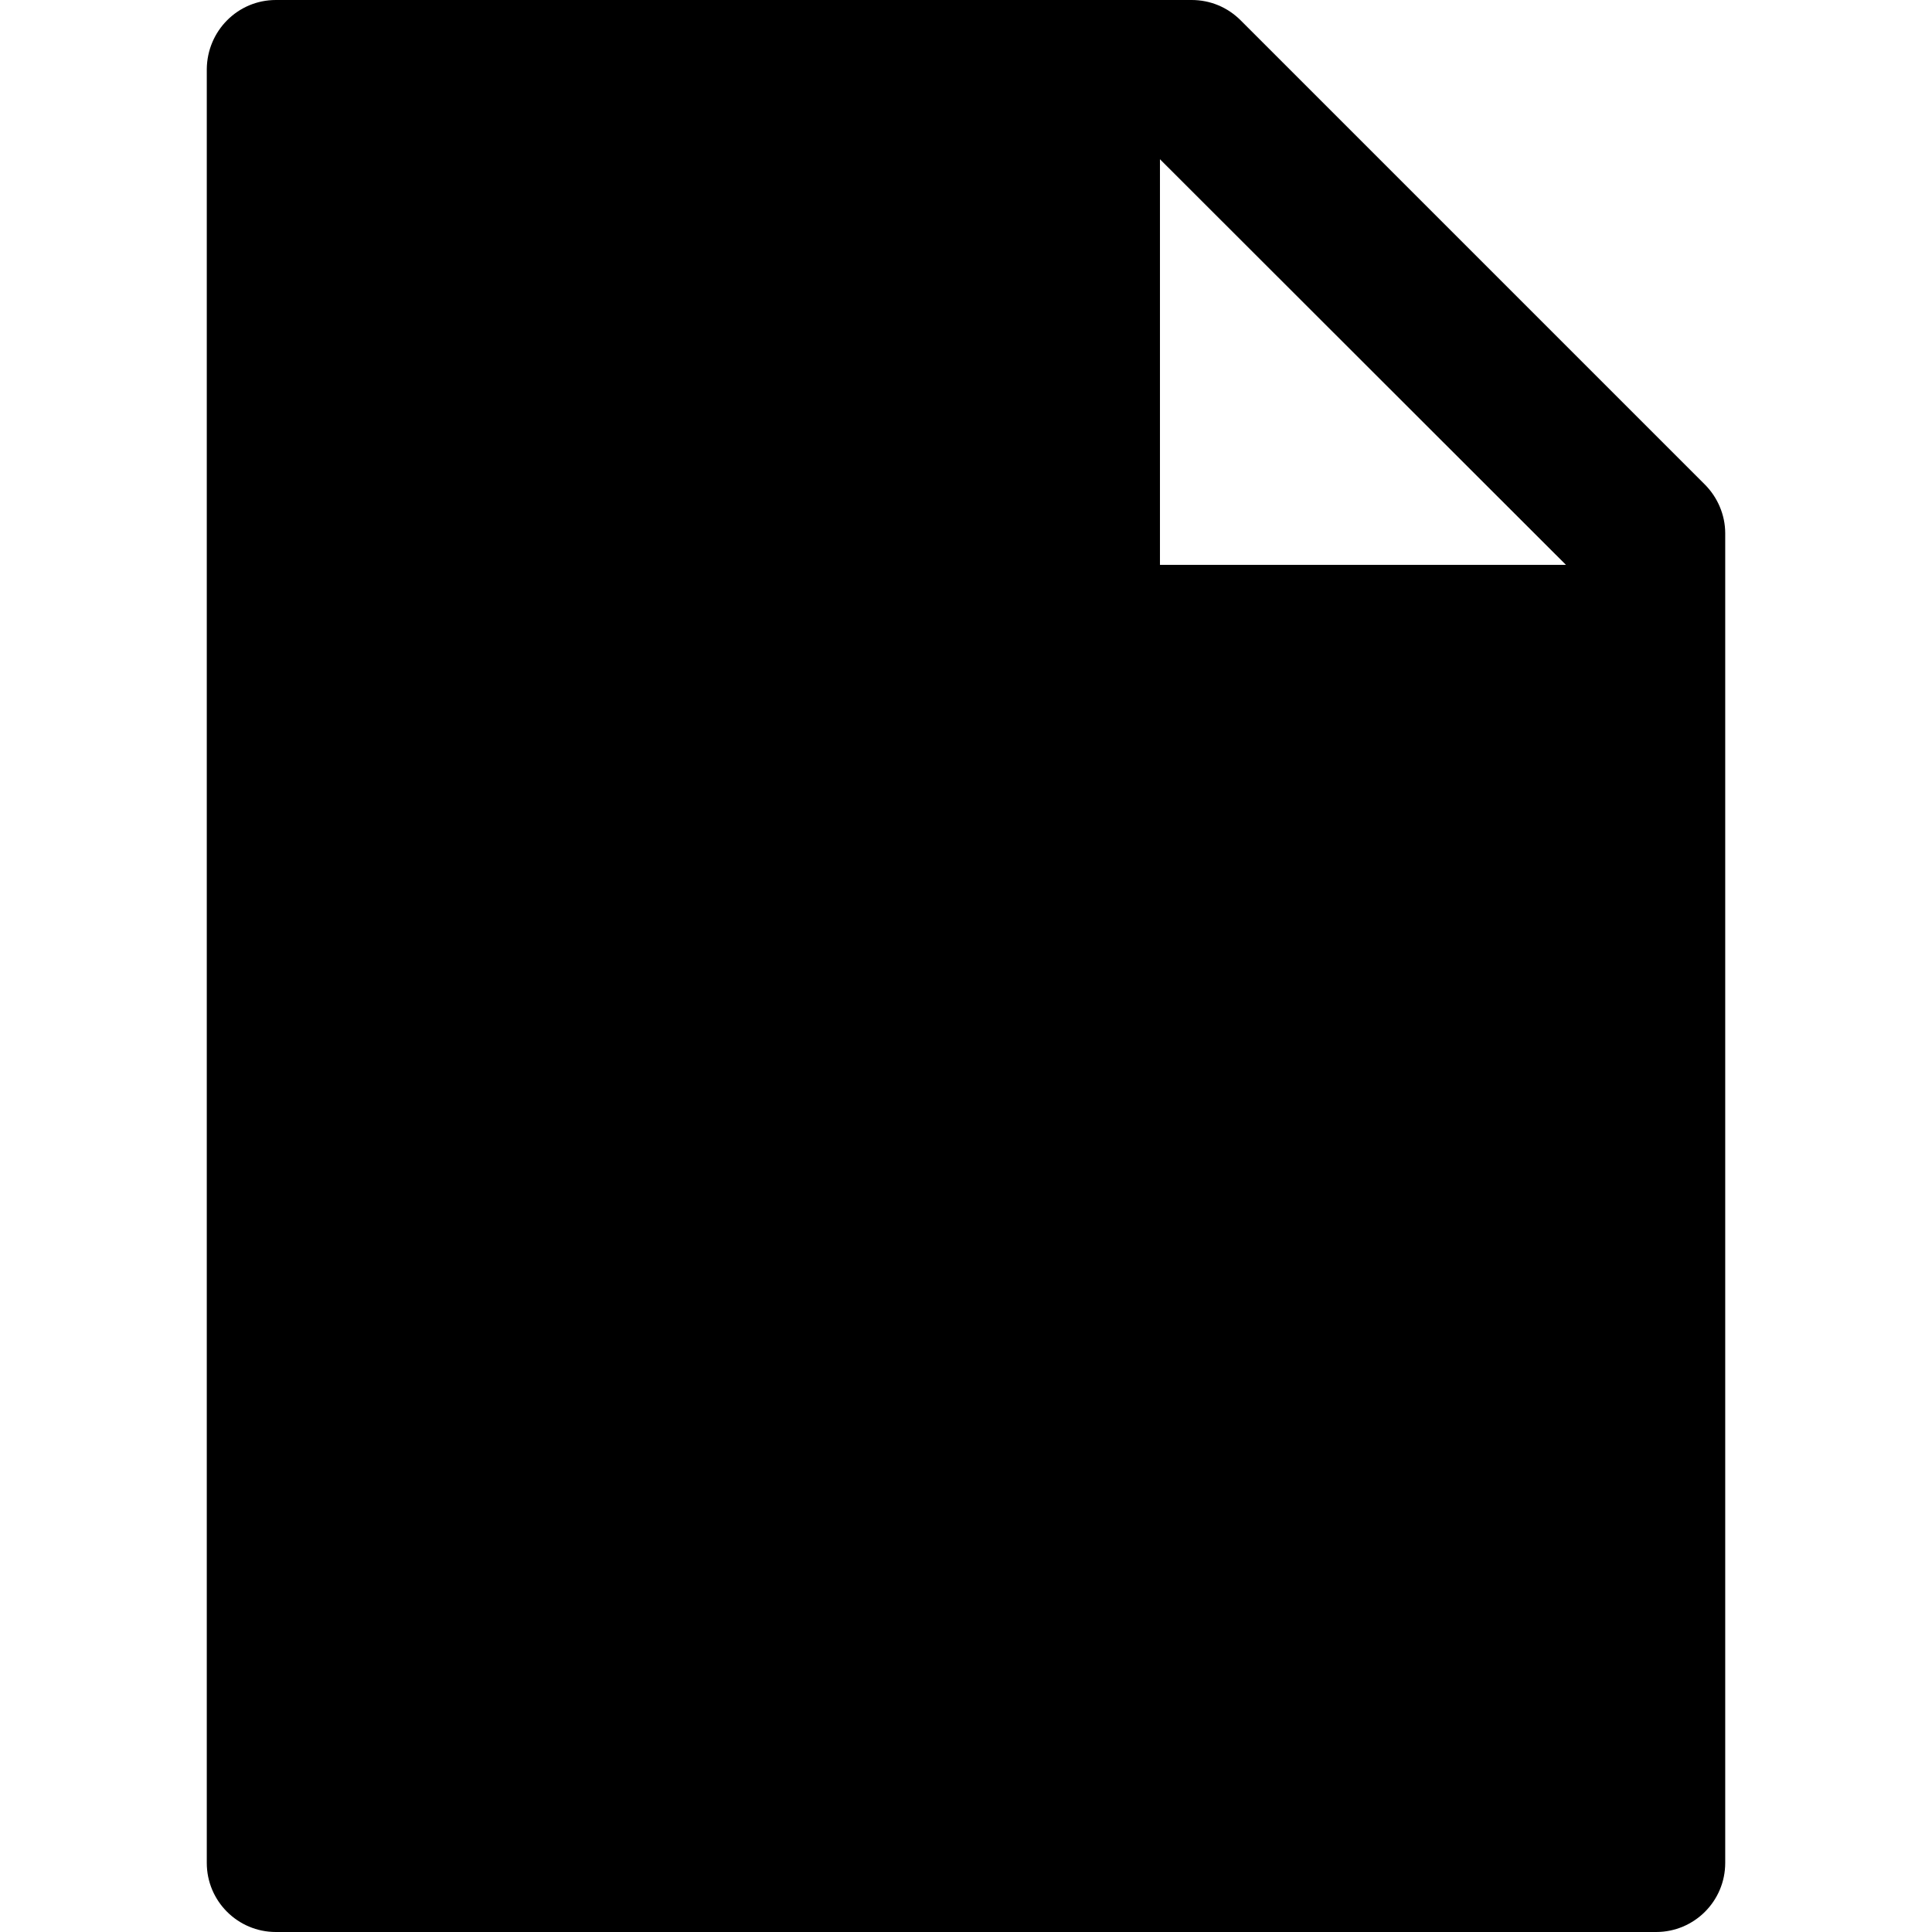 <?xml version="1.0" encoding="utf-8"?>
<!-- Generator: Adobe Illustrator 21.0.0, SVG Export Plug-In . SVG Version: 6.00 Build 0)  -->
<svg version="1.1" id="Layer_1" xmlns="http://www.w3.org/2000/svg" xmlns:xlink="http://www.w3.org/1999/xlink" x="0px" y="0px"
	 viewBox="0 0 512 512" style="enable-background:new 0 0 512 512;" xml:space="preserve">
<g>
	<path d="M451.8,128.4c3.4,3.4,5.4,8.1,5.4,12.9v352.4c0,10.1-8.2,18.3-18.3,18.3H73.1c-10.1,0-18.3-8.2-18.3-18.3V18.3
		C54.9,8.2,63,0,73.1,0h242.7c4.9,0,9.5,1.9,13,5.4L451.8,128.4z M415,149.7L307.4,42.2v107.5H415z"/>
</g>
</svg>
